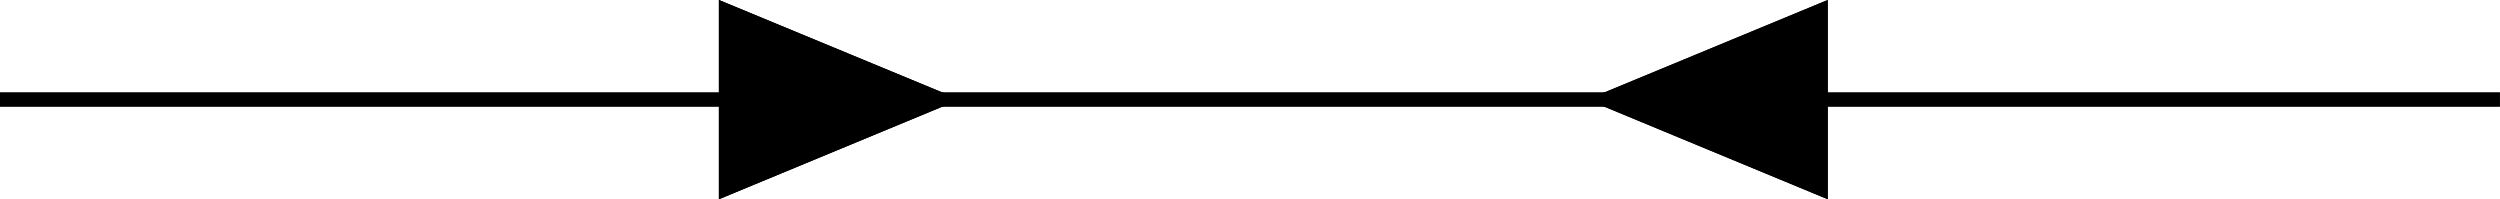 <svg width="68.551pt" height="5.465pt" version="1.1" viewBox="0 0 68.551 5.465" xmlns="http://www.w3.org/2000/svg">
  <g transform="translate(-271.35 -129.3)">
    <path transform="matrix(1 0 0 -1 271.35 132.03)" d="m-0.001 7.5e-4h68.551" fill="none" stroke="#000" stroke-miterlimit="10" stroke-width=".399"/>
    <g>
      <path d="m297.66 132.03-6.598-2.731v5.465z"/>
      <path d="m314.87 132.03 6.598 2.734v-5.465z"/>
      <path d="m297.66 132.03-6.598-2.731v5.465z"/>
      <path d="m314.87 132.03 6.598 2.734v-5.465z"/>
    </g>
  </g>
</svg>
